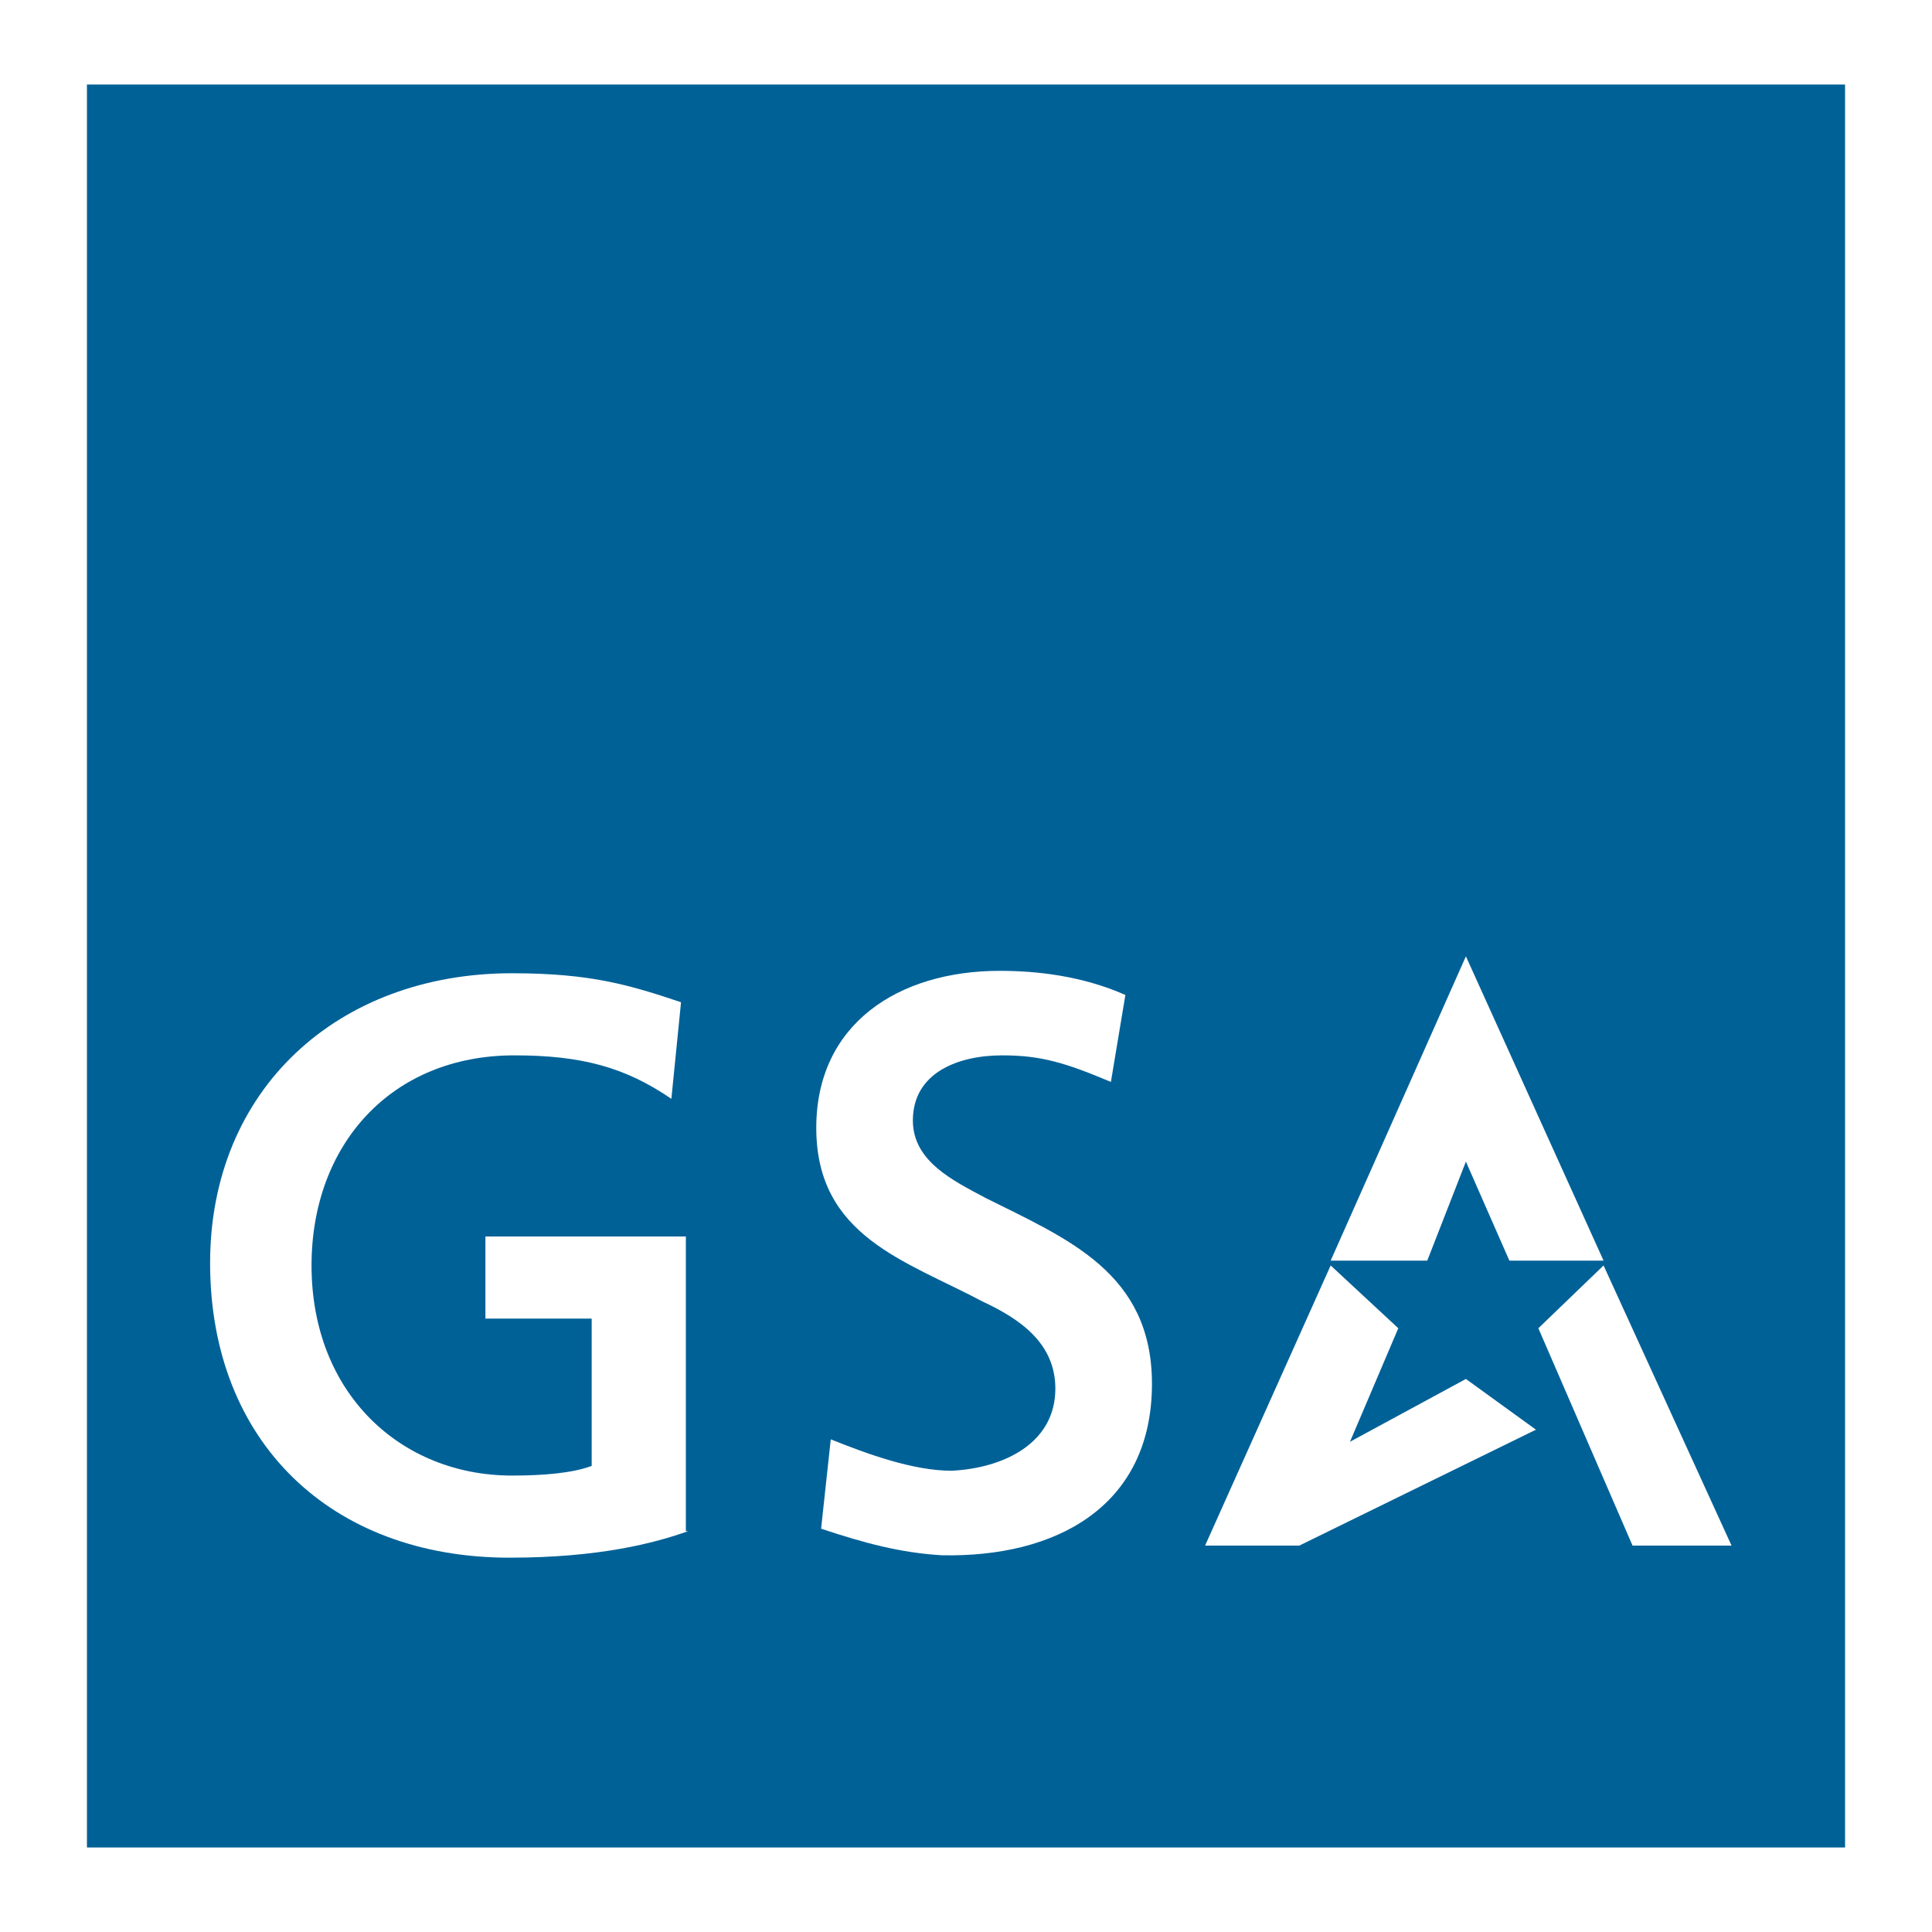 <?xml version="1.0" encoding="utf-8"?>
<!-- Generator: Adobe Illustrator 19.2.1, SVG Export Plug-In . SVG Version: 6.00 Build 0)  -->
<!DOCTYPE svg PUBLIC "-//W3C//DTD SVG 1.1//EN" "http://www.w3.org/Graphics/SVG/1.1/DTD/svg11.dtd">
<svg version="1.1" id="Layer_1" xmlns="http://www.w3.org/2000/svg" xmlns:xlink="http://www.w3.org/1999/xlink" x="0px" y="0px"
	 viewBox="0 0 80 80" enable-background="new 0 0 80 80" xml:space="preserve">
<g>
	<polygon fill-rule="evenodd" clip-rule="evenodd" fill="#FFFFFF" points="0,0 80,0 80,80 0,80 0,0 	"/>
	<polygon fill-rule="evenodd" clip-rule="evenodd" fill="#006197" points="3.6,76.5 76.4,76.5 76.4,3.5 3.6,3.5 3.6,76.5 	"/>
	<path fill-rule="evenodd" clip-rule="evenodd" fill="#FFFFFF" d="M47.7,57.3c0,5.1-4,7.2-8.7,7.1c-1.7-0.1-3.2-0.5-5-1.1l0.4-3.7
		c1.5,0.6,3.4,1.3,5,1.3c2.1-0.1,4.3-1.1,4.3-3.4c0-1.9-1.5-2.9-3-3.6c-3.2-1.7-6.9-2.7-6.9-7.2c0-4.3,3.4-6.5,7.6-6.5
		c1.5,0,3.4,0.2,5.2,1L46,44.8c-1.9-0.8-2.9-1.1-4.5-1.1c-1.8,0-3.7,0.7-3.7,2.7c0,1.7,1.7,2.5,3,3.2C44.2,51.3,47.7,52.7,47.7,57.3
		L47.7,57.3z"/>
	<path fill-rule="evenodd" clip-rule="evenodd" fill="#FFFFFF" d="M28.5,63.4c-1.4,0.5-3.7,1.1-7.4,1.1c-7.4,0-12.4-4.8-12.4-12.2
		c0-7.2,5.3-12,12.5-12c3.3,0,4.9,0.5,7,1.2l-0.4,4c-1.9-1.3-3.7-1.8-6.5-1.8c-5.1,0-8.4,3.7-8.4,8.7c0,5.3,3.7,8.7,8.3,8.7
		c1.3,0,2.5-0.1,3.3-0.4v-6.1h-4.4v-3.4h8.3V63.4L28.5,63.4z"/>
	<polygon fill-rule="evenodd" clip-rule="evenodd" fill="#FFFFFF" points="60.7,39.6 66.4,52.2 62.5,52.2 60.7,48.1 59.1,52.2 
		55.1,52.2 60.7,39.6 	"/>
	<polygon fill-rule="evenodd" clip-rule="evenodd" fill="#FFFFFF" points="66.4,52.4 71.7,64 67.6,64 63.7,55 66.4,52.4 	"/>
	<polygon fill-rule="evenodd" clip-rule="evenodd" fill="#FFFFFF" points="55.1,52.4 57.9,55 55.9,59.7 60.7,57.1 63.6,59.2 
		53.8,64 49.9,64 55.1,52.4 	"/>
</g>
</svg>
